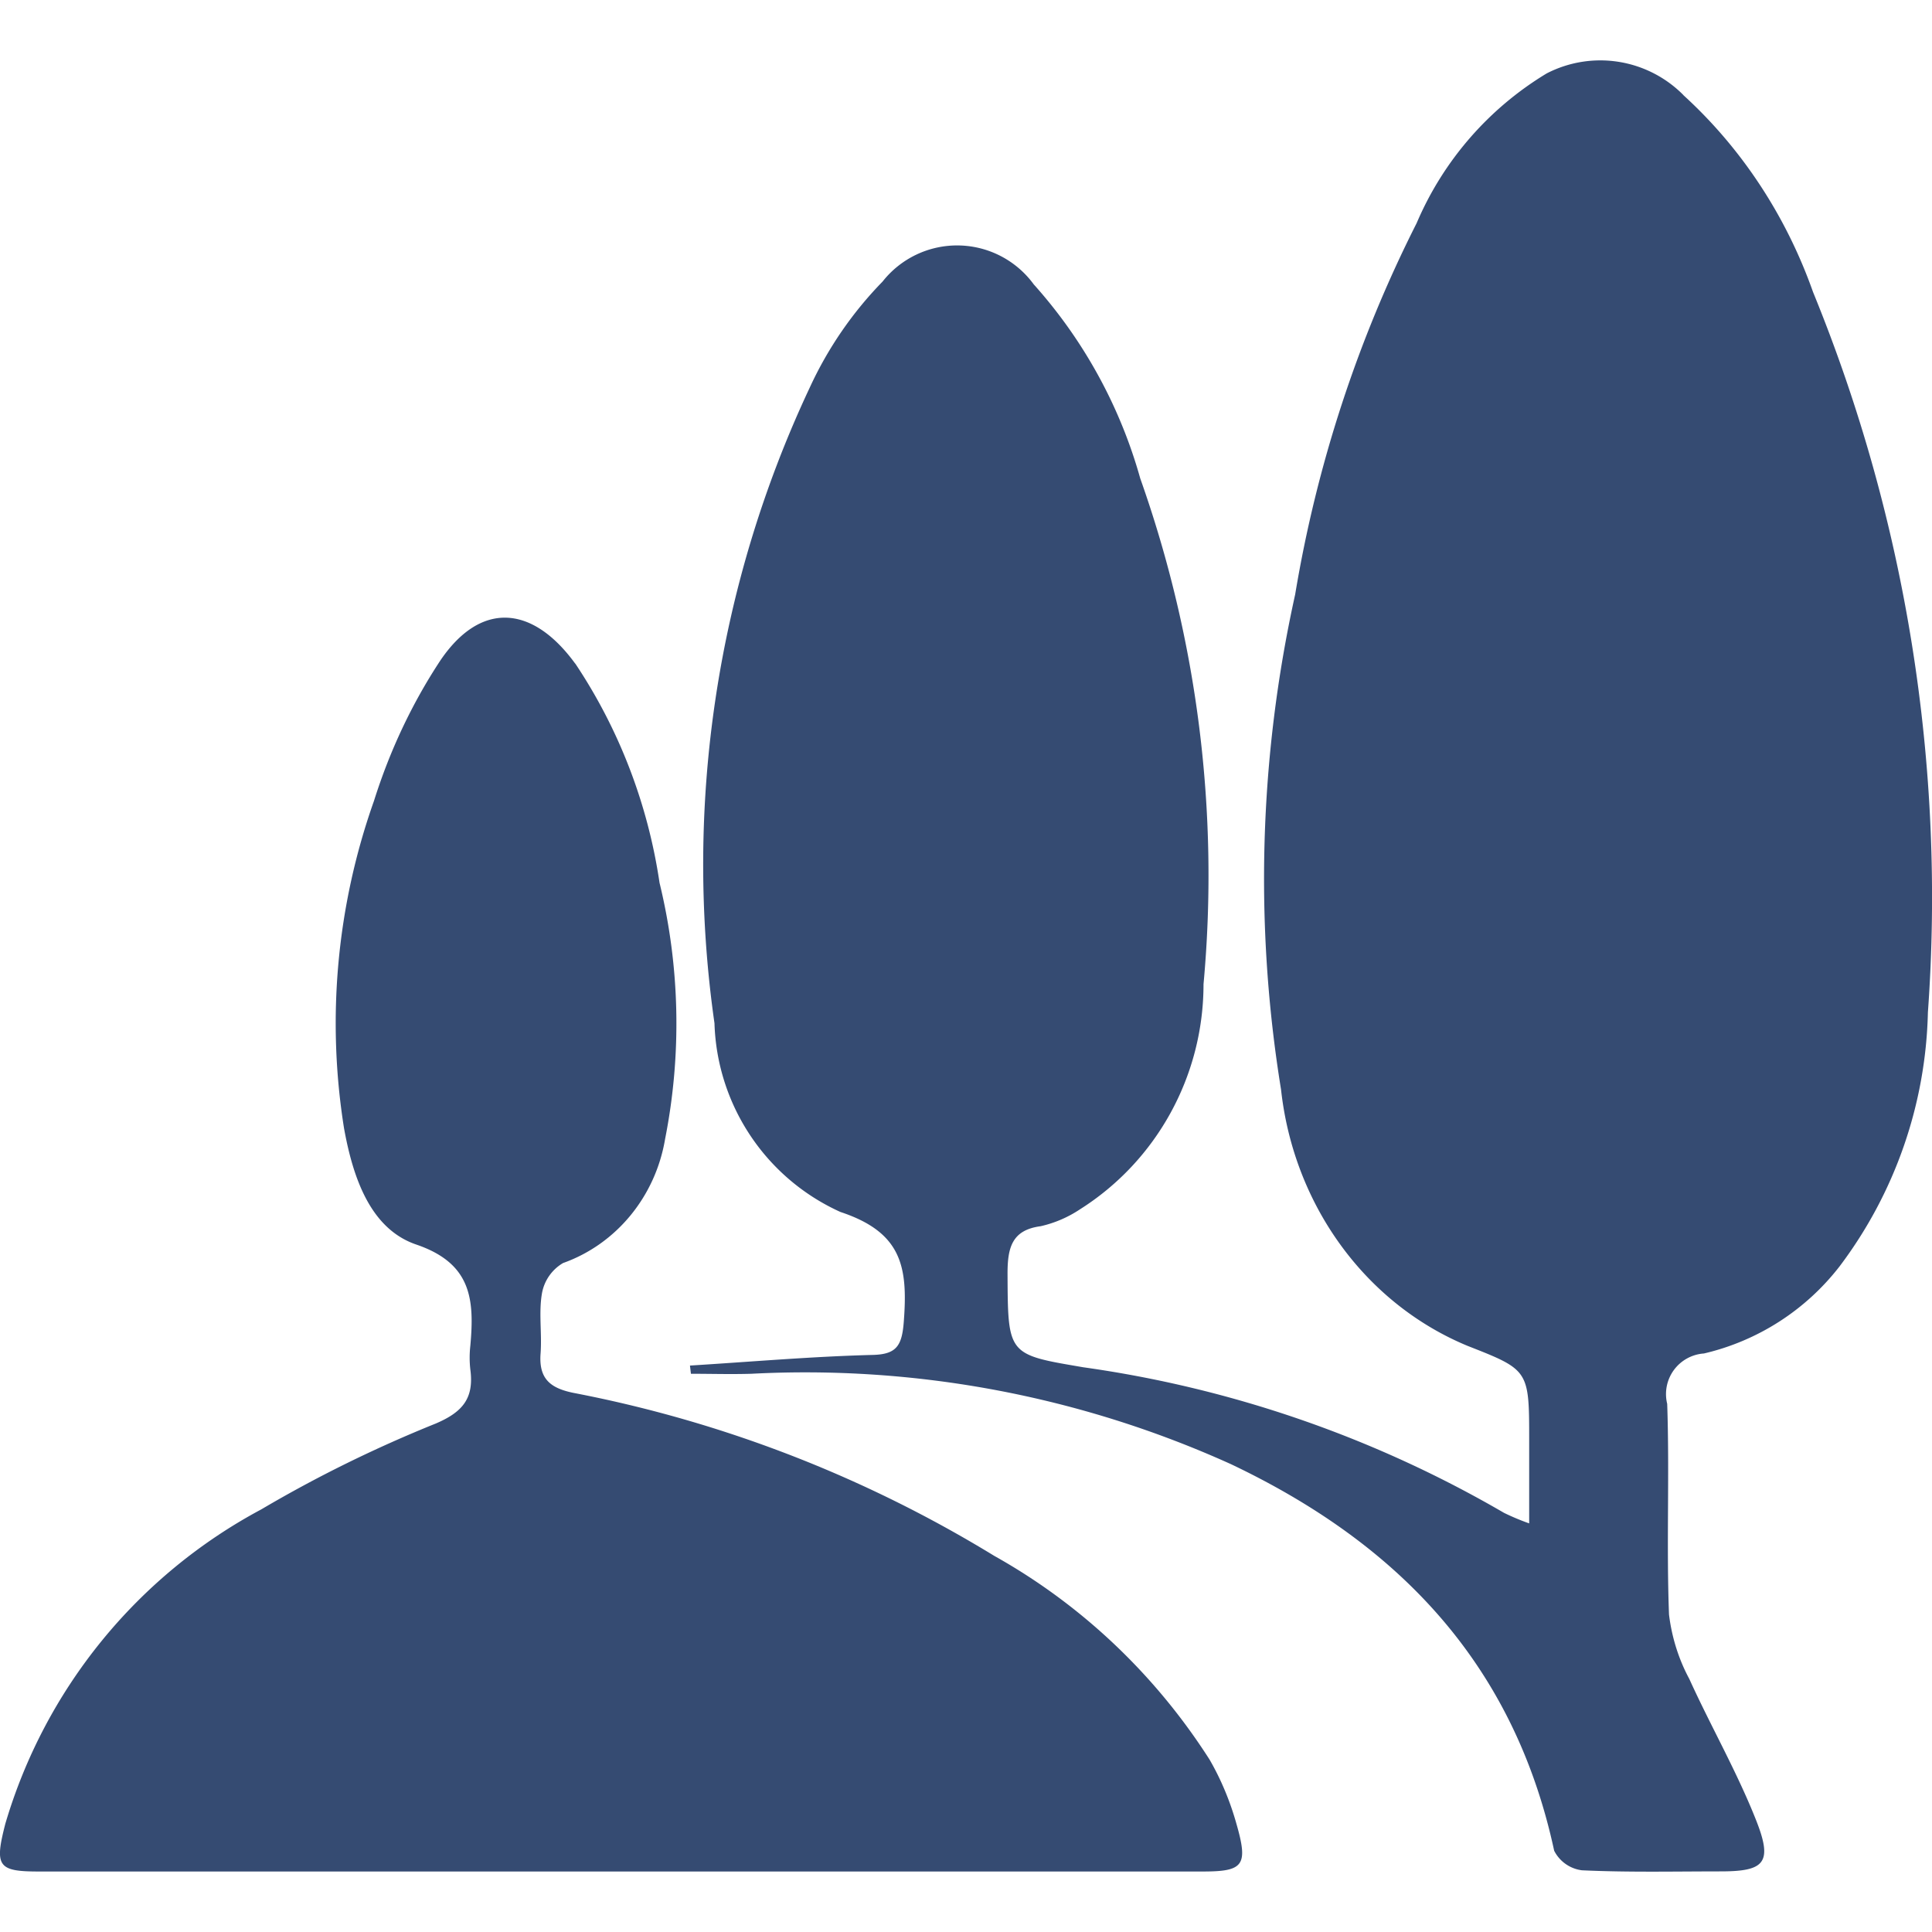 <?xml version="1.0" standalone="no"?><!DOCTYPE svg PUBLIC "-//W3C//DTD SVG 1.1//EN" "http://www.w3.org/Graphics/SVG/1.1/DTD/svg11.dtd"><svg t="1742278250438" class="icon" viewBox="0 0 1024 1024" version="1.1" xmlns="http://www.w3.org/2000/svg" p-id="24835" xmlns:xlink="http://www.w3.org/1999/xlink" width="256" height="256"><path d="M892.16 50.368c30.912 28.16 54.528 64.064 68.8 104.448a847.36 847.36 0 0 1 60.864 381.824 232.128 232.128 0 0 1-46.784 134.528 127.68 127.68 0 0 1-71.936 46.208 21.568 21.568 0 0 0-19.456 26.688c1.28 37.248-0.448 74.56 0.96 111.68 1.472 12.032 5.12 23.68 10.752 34.112 11.392 25.088 25.152 49.024 35.328 74.688 8.96 22.528 4.736 27.2-17.792 27.328-24.832 0-49.728 0.576-74.432-0.576a19.2 19.2 0 0 1-14.72-10.368c-21.952-101.76-85.568-164.16-171.392-204.928a547.264 547.264 0 0 0-254.144-47.872c-10.688 0.32-21.376 0-32 0l-0.512-4.352c32.192-1.984 64.384-4.8 96.576-5.632 12.864-0.256 15.808-4.736 16.768-17.792 2.176-28.864-0.96-47.168-33.6-57.984a113.536 113.536 0 0 1-66.752-100.032 593.984 593.984 0 0 1 50.432-336.768c9.664-21.056 22.784-40.064 38.656-56.32a50.304 50.304 0 0 1 80.128 1.472 258.56 258.56 0 0 1 56.448 102.848 630.08 630.08 0 0 1 33.536 268.096c0 48.512-24.768 93.568-65.472 119.296a62.272 62.272 0 0 1-20.864 8.96c-14.976 1.984-17.536 11.008-17.536 24.96 0.192 40.576 0 42.88 33.024 48.576l7.04 1.216a612.672 612.672 0 0 1 223.104 77.184c4.352 2.112 8.768 3.968 13.312 5.568v-43.84c0-37.376 0-37.44-32.64-50.24-54.144-22.4-92.16-74.624-98.88-135.872a697.152 697.152 0 0 1 7.488-262.4c11.392-68.544 33.088-134.912 64.384-196.8a170.88 170.88 0 0 1 68.928-79.36 61.952 61.952 0 0 1 72.448 11.456zM304.896 351.68c23.296 34.88 38.528 74.624 44.672 116.224 10.816 44.416 11.84 90.816 2.944 135.808-5.12 30.464-25.856 55.68-54.08 65.728a23.36 23.36 0 0 0-11.136 15.808c-1.856 10.304 0 21.312-0.768 32-1.088 13.632 5.248 18.496 17.344 20.992 78.656 15.104 154.24 44.288 223.104 86.4 46.08 25.792 85.248 62.784 114.112 107.968 6.144 10.624 10.88 22.08 14.208 33.92 6.4 22.208 3.84 25.408-17.792 25.408H20.352c-21.568 0-23.296-2.88-17.536-25.28a278.08 278.08 0 0 1 135.68-166.656c29.632-17.472 60.544-32.64 92.48-45.504 14.208-6.08 20.352-13.312 18.304-28.672a55.936 55.936 0 0 1 0-12.48c2.24-24.704 0.64-43.776-28.8-53.76-24.32-8.384-33.472-35.712-38.144-61.632a352.832 352.832 0 0 1 15.872-173.44c8.32-26.432 20.032-51.456 35.136-74.368 21.312-31.552 48.768-29.632 71.488 1.536z" fill="#354b72" p-id="24836"></path></svg>